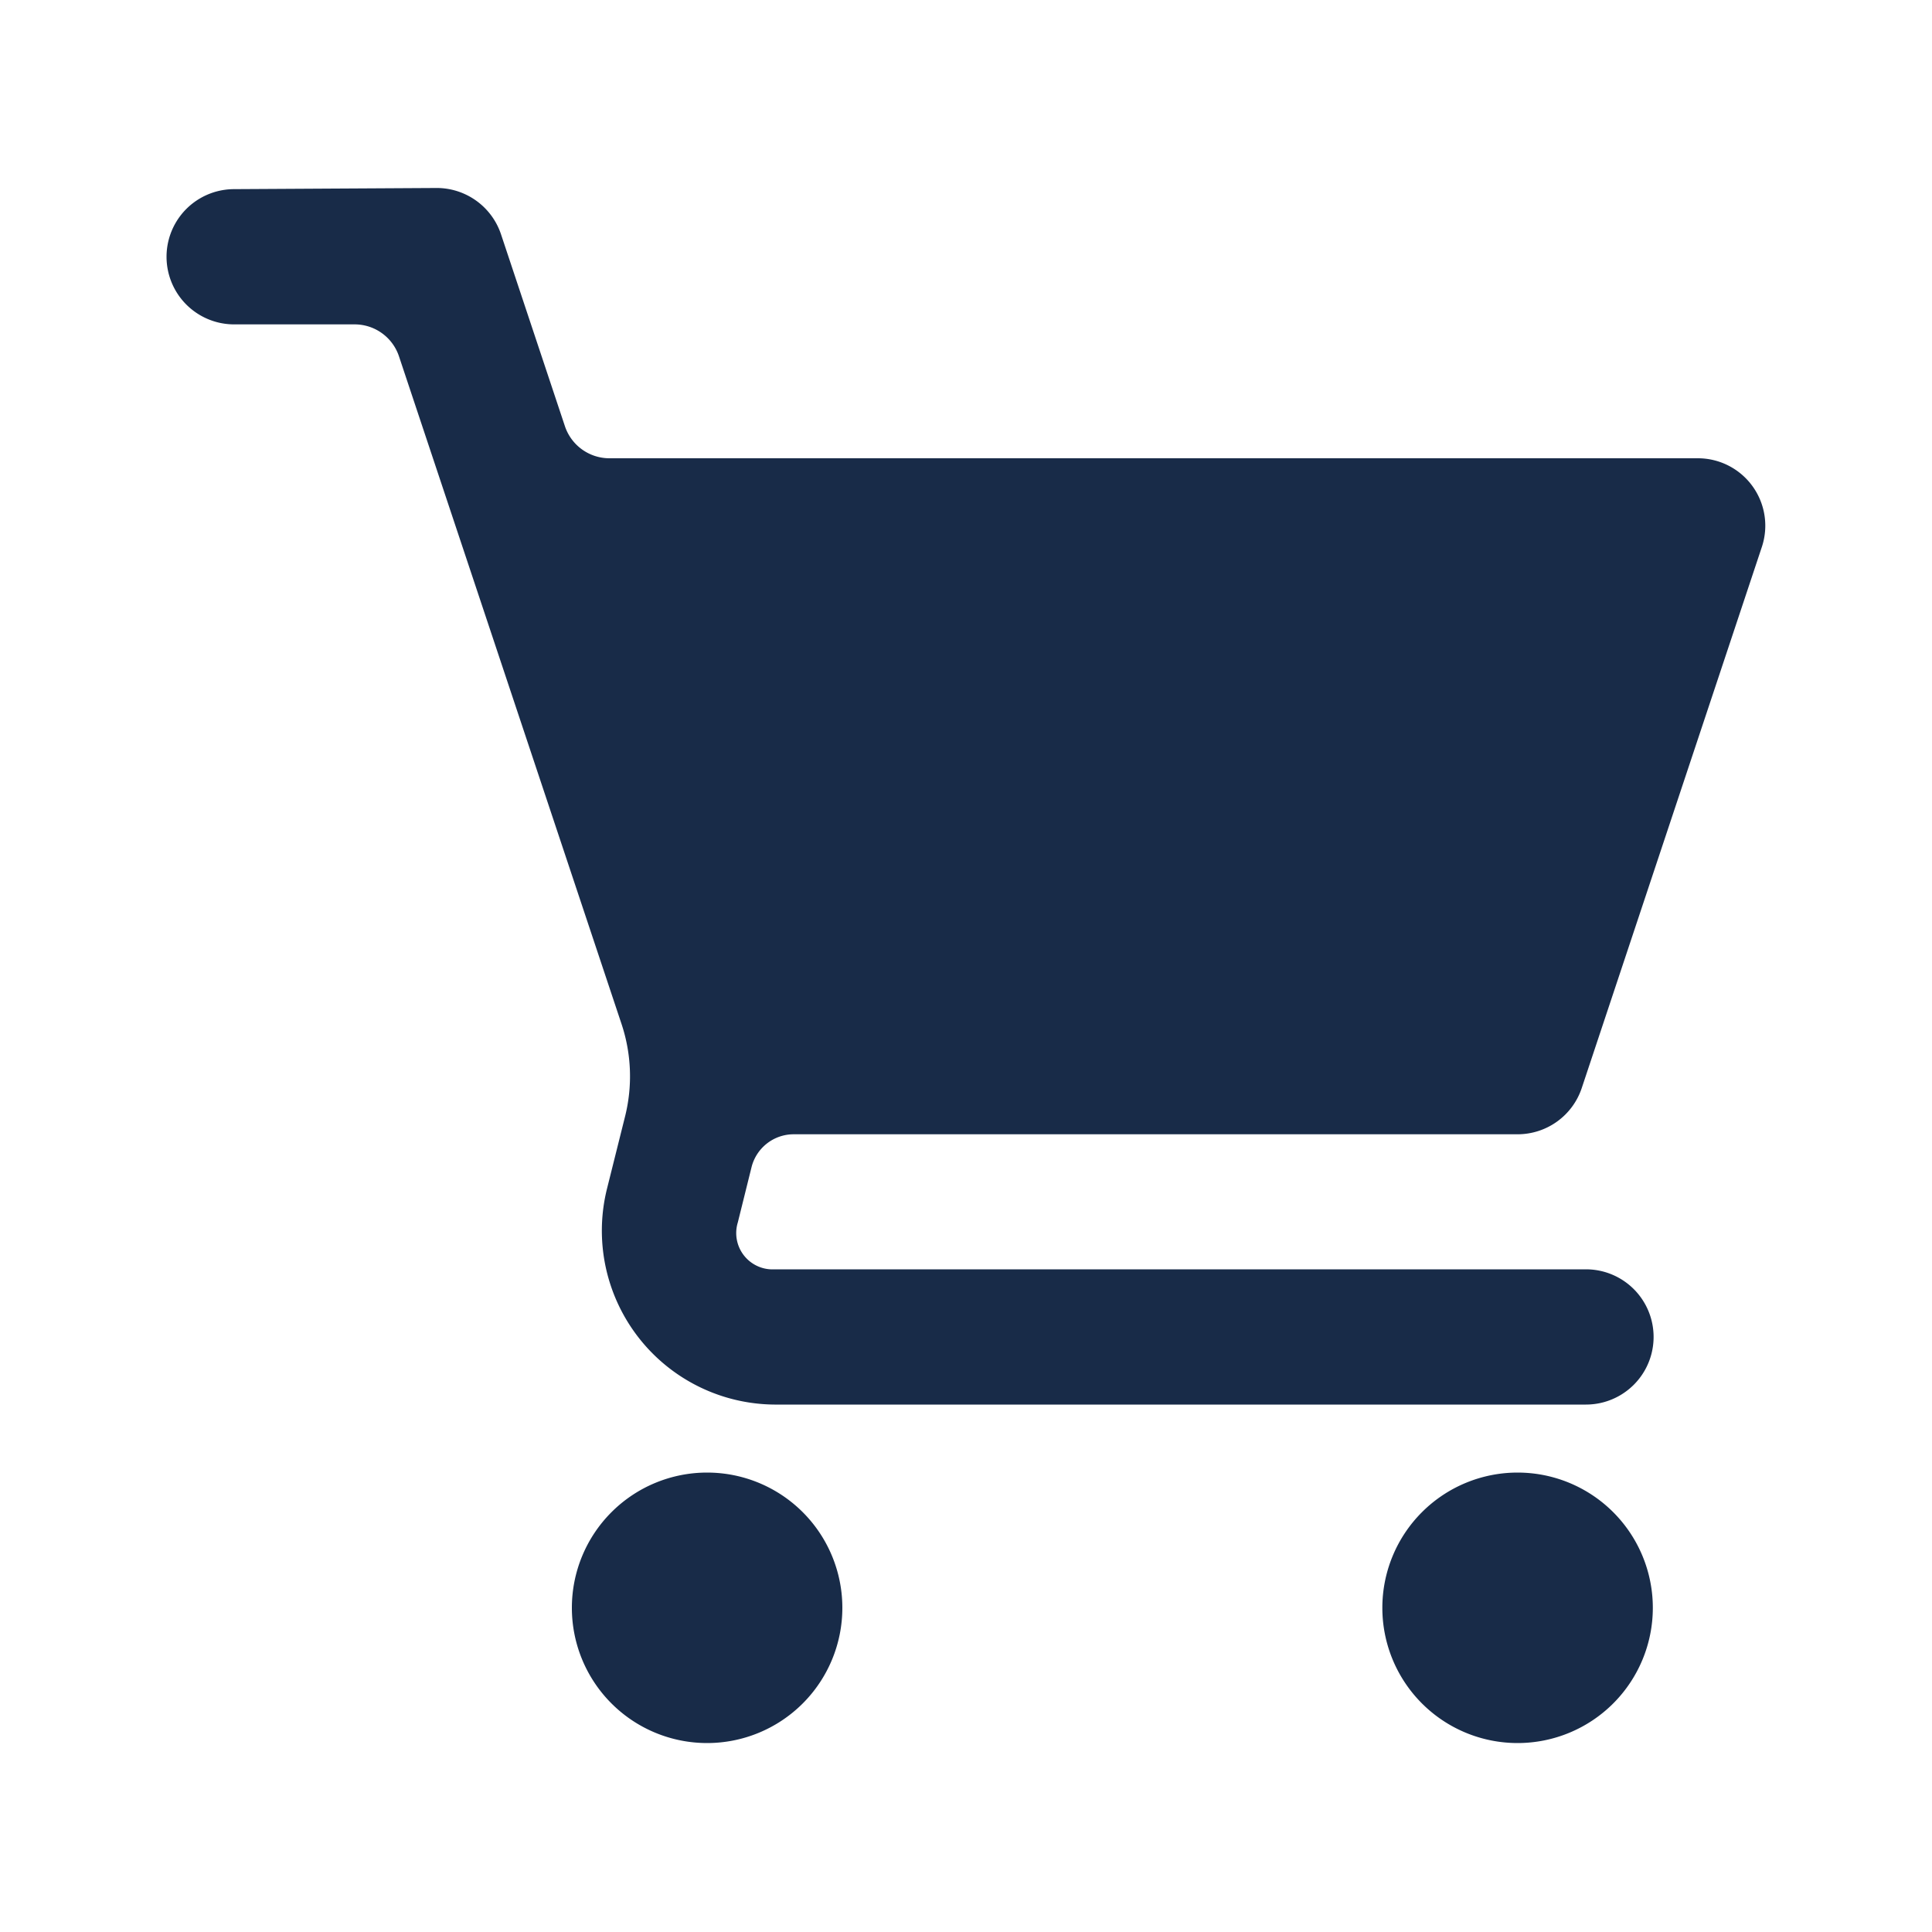 <svg id="레이어_1" data-name="레이어 1" xmlns="http://www.w3.org/2000/svg" width="100" height="100" viewBox="0 0 100 100"><defs><style>.cls-1{fill:#182b48;}</style></defs><path class="cls-1" d="M12.12,9.79a3.5,3.5,0,0,0,0,7h6.22a2.42,2.42,0,0,1,2.31,1.65L32.17,53a8.57,8.57,0,0,1,.19,4.76l-.95,3.8a9,9,0,0,0,8.68,11.14h42a3.5,3.5,0,0,0,0-7h-42a1.88,1.88,0,0,1-1.9-2.43l.71-2.86a2.25,2.25,0,0,1,2.18-1.7H78.55a3.5,3.5,0,0,0,3.32-2.39l9.32-28a3.49,3.49,0,0,0-3.32-4.6H31.54a2.43,2.43,0,0,1-2.3-1.66l-3.31-9.94a3.51,3.51,0,0,0-3.32-2.39ZM36.6,76.22a7,7,0,1,0,7,7A7,7,0,0,0,36.6,76.22Zm41.95,0a7,7,0,1,0,7,7A7,7,0,0,0,78.55,76.22Z"/></svg>